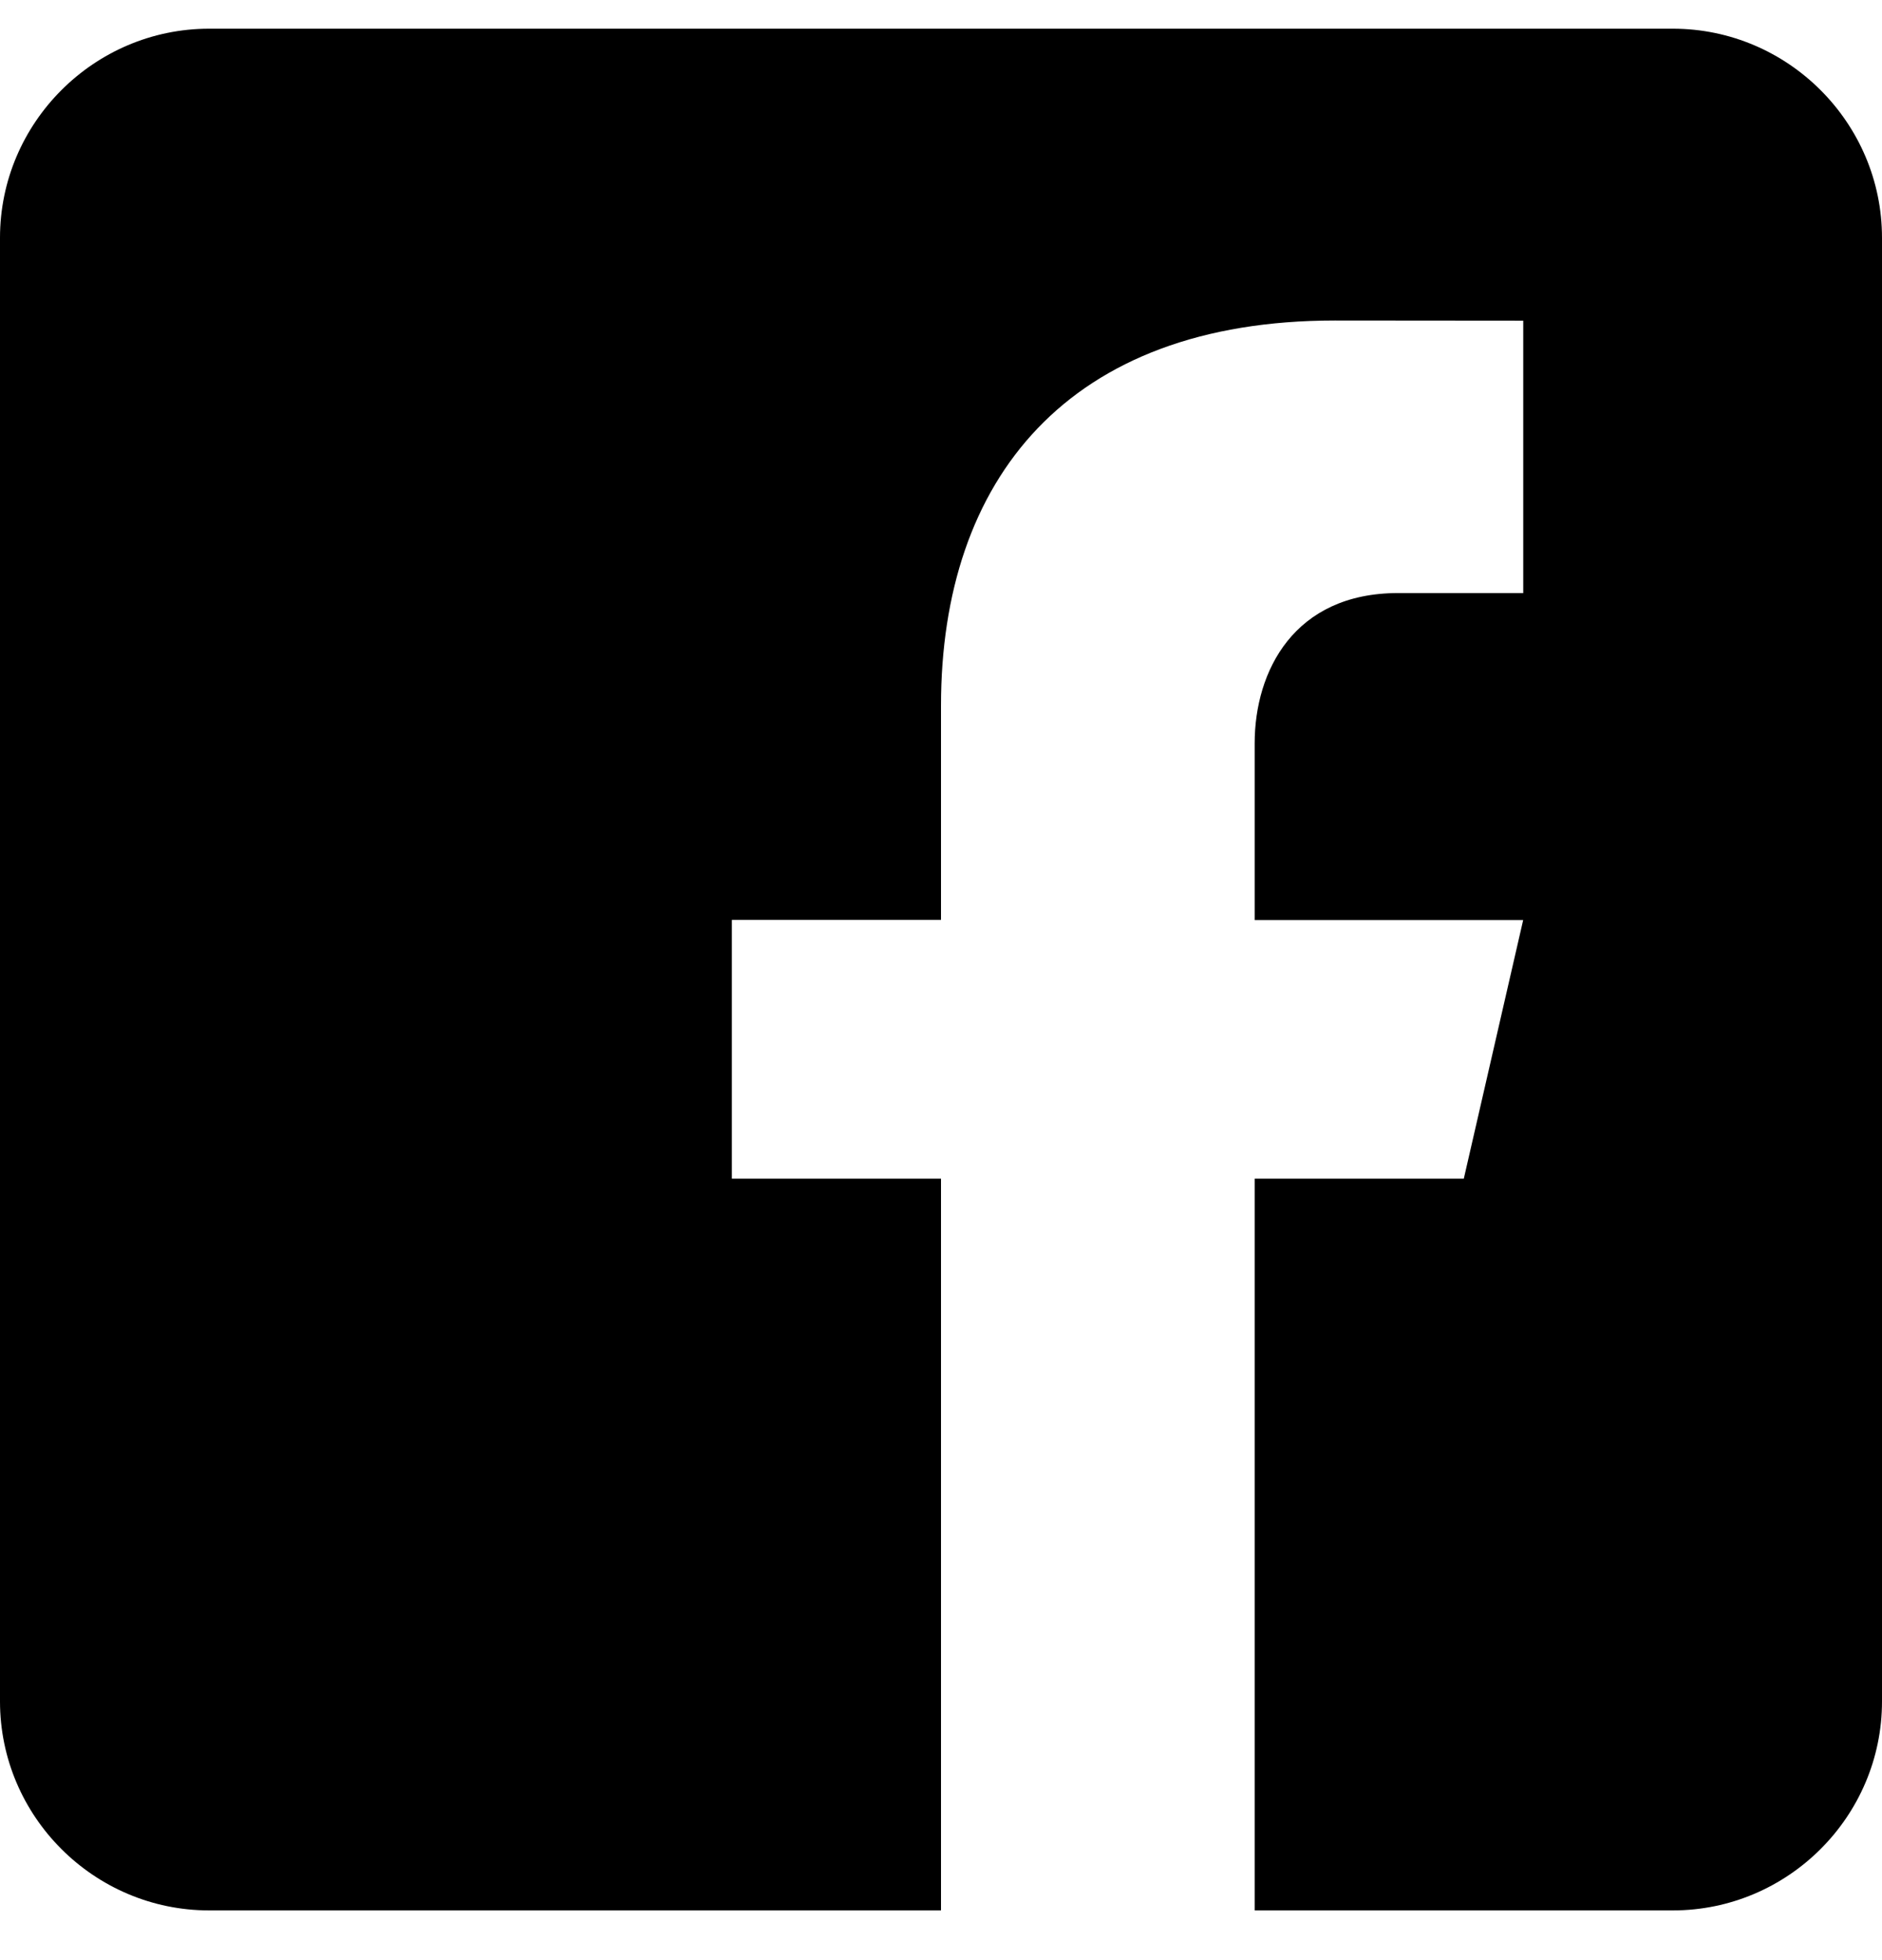 <svg width="24" height="25" viewBox="0 0 24 25" fill="none" xmlns="http://www.w3.org/2000/svg">
<path d="M21.333 0.366H2.667C1.2 0.366 0 1.566 0 3.033V21.7C0 23.168 1.2 24.366 2.667 24.366H12V15.033H9.333V11.733H12V9C12 6.114 13.616 4.088 17.021 4.088L19.425 4.09V7.564H17.829C16.504 7.564 16 8.558 16 9.481V11.735H19.424L18.667 15.033H16V24.366H21.333C22.8 24.366 24 23.168 24 21.7V3.033C24 1.566 22.8 0.366 21.333 0.366Z" fill="black"/>
</svg>
